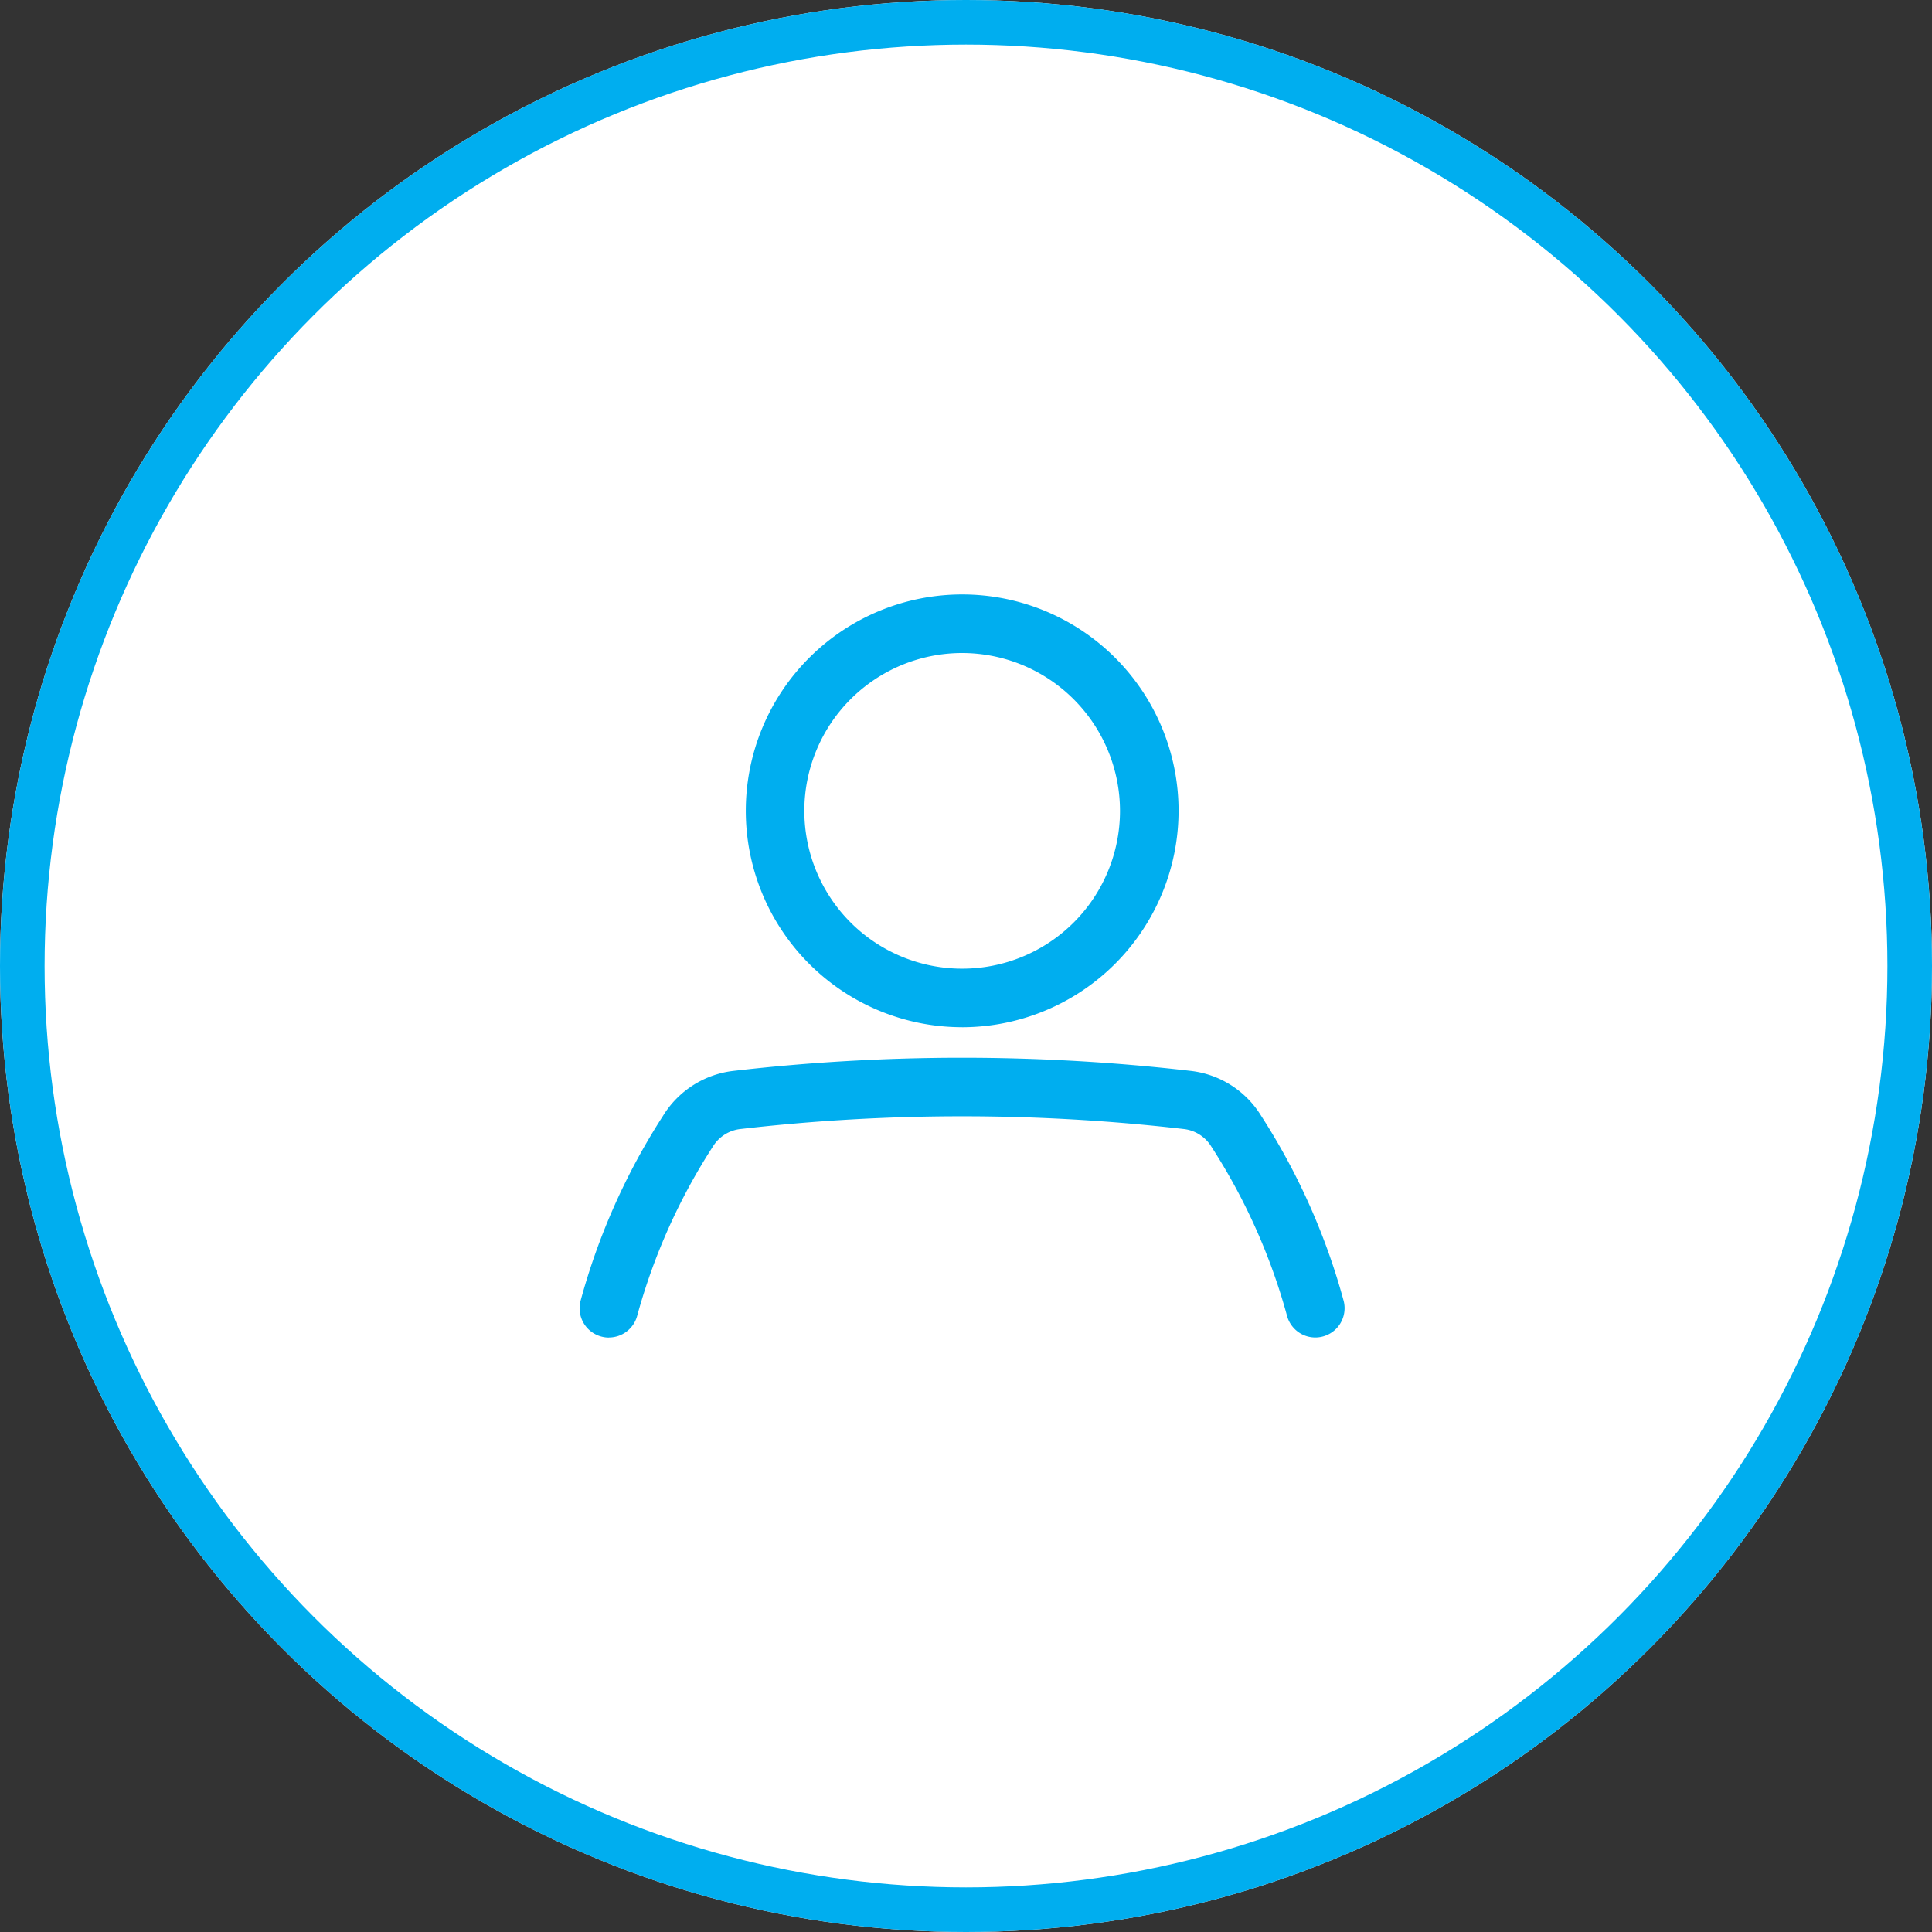 <svg xmlns="http://www.w3.org/2000/svg" width="130" height="130" viewBox="0 0 130 130">
  <rect x="0" y="0" width="130" height="130" fill="#333333" stroke="none"/>
  <g id="Group_2128" data-name="Group 2128" transform="translate(-484 -959)">
    <g id="Ellipse_3" data-name="Ellipse 3" transform="translate(484 959)" fill="#fff" stroke="#00aeef" stroke-width="3">
      <circle cx="65" cy="65" r="65" stroke="none"/>
      <circle cx="65" cy="65" r="63.5" fill="none"/>
    </g>
    <g id="noun-person-137578" transform="translate(405.826 945.16)">
      <path id="Path_1927" data-name="Path 1927" d="M232.835,82.959A14.56,14.56,0,1,1,247.4,68.4a14.578,14.578,0,0,1-14.565,14.561Zm0-25.179A10.62,10.62,0,1,0,243.459,68.4,10.633,10.633,0,0,0,232.835,57.78Z" transform="translate(-89.923)" fill="#00aeef"/>
      <path id="Path_1928" data-name="Path 1928" d="M119.147,354.648a1.907,1.907,0,0,1-.49-.063,1.97,1.97,0,0,1-1.421-2.4,44.471,44.471,0,0,1,5.552-12.458,6.42,6.42,0,0,1,4.766-3.026,134.082,134.082,0,0,1,30.715,0,6.414,6.414,0,0,1,4.767,3.028,44.526,44.526,0,0,1,5.551,12.454,1.97,1.97,0,0,1-3.818.977,40.754,40.754,0,0,0-5.089-11.365,2.5,2.5,0,0,0-1.858-1.18,130.207,130.207,0,0,0-29.821,0,2.5,2.5,0,0,0-1.858,1.18,40.71,40.71,0,0,0-5.088,11.365,1.972,1.972,0,0,1-1.908,1.483Z" transform="translate(0 -250.806)" fill="#00aeef"/>
    </g>
  </g>
</svg>

